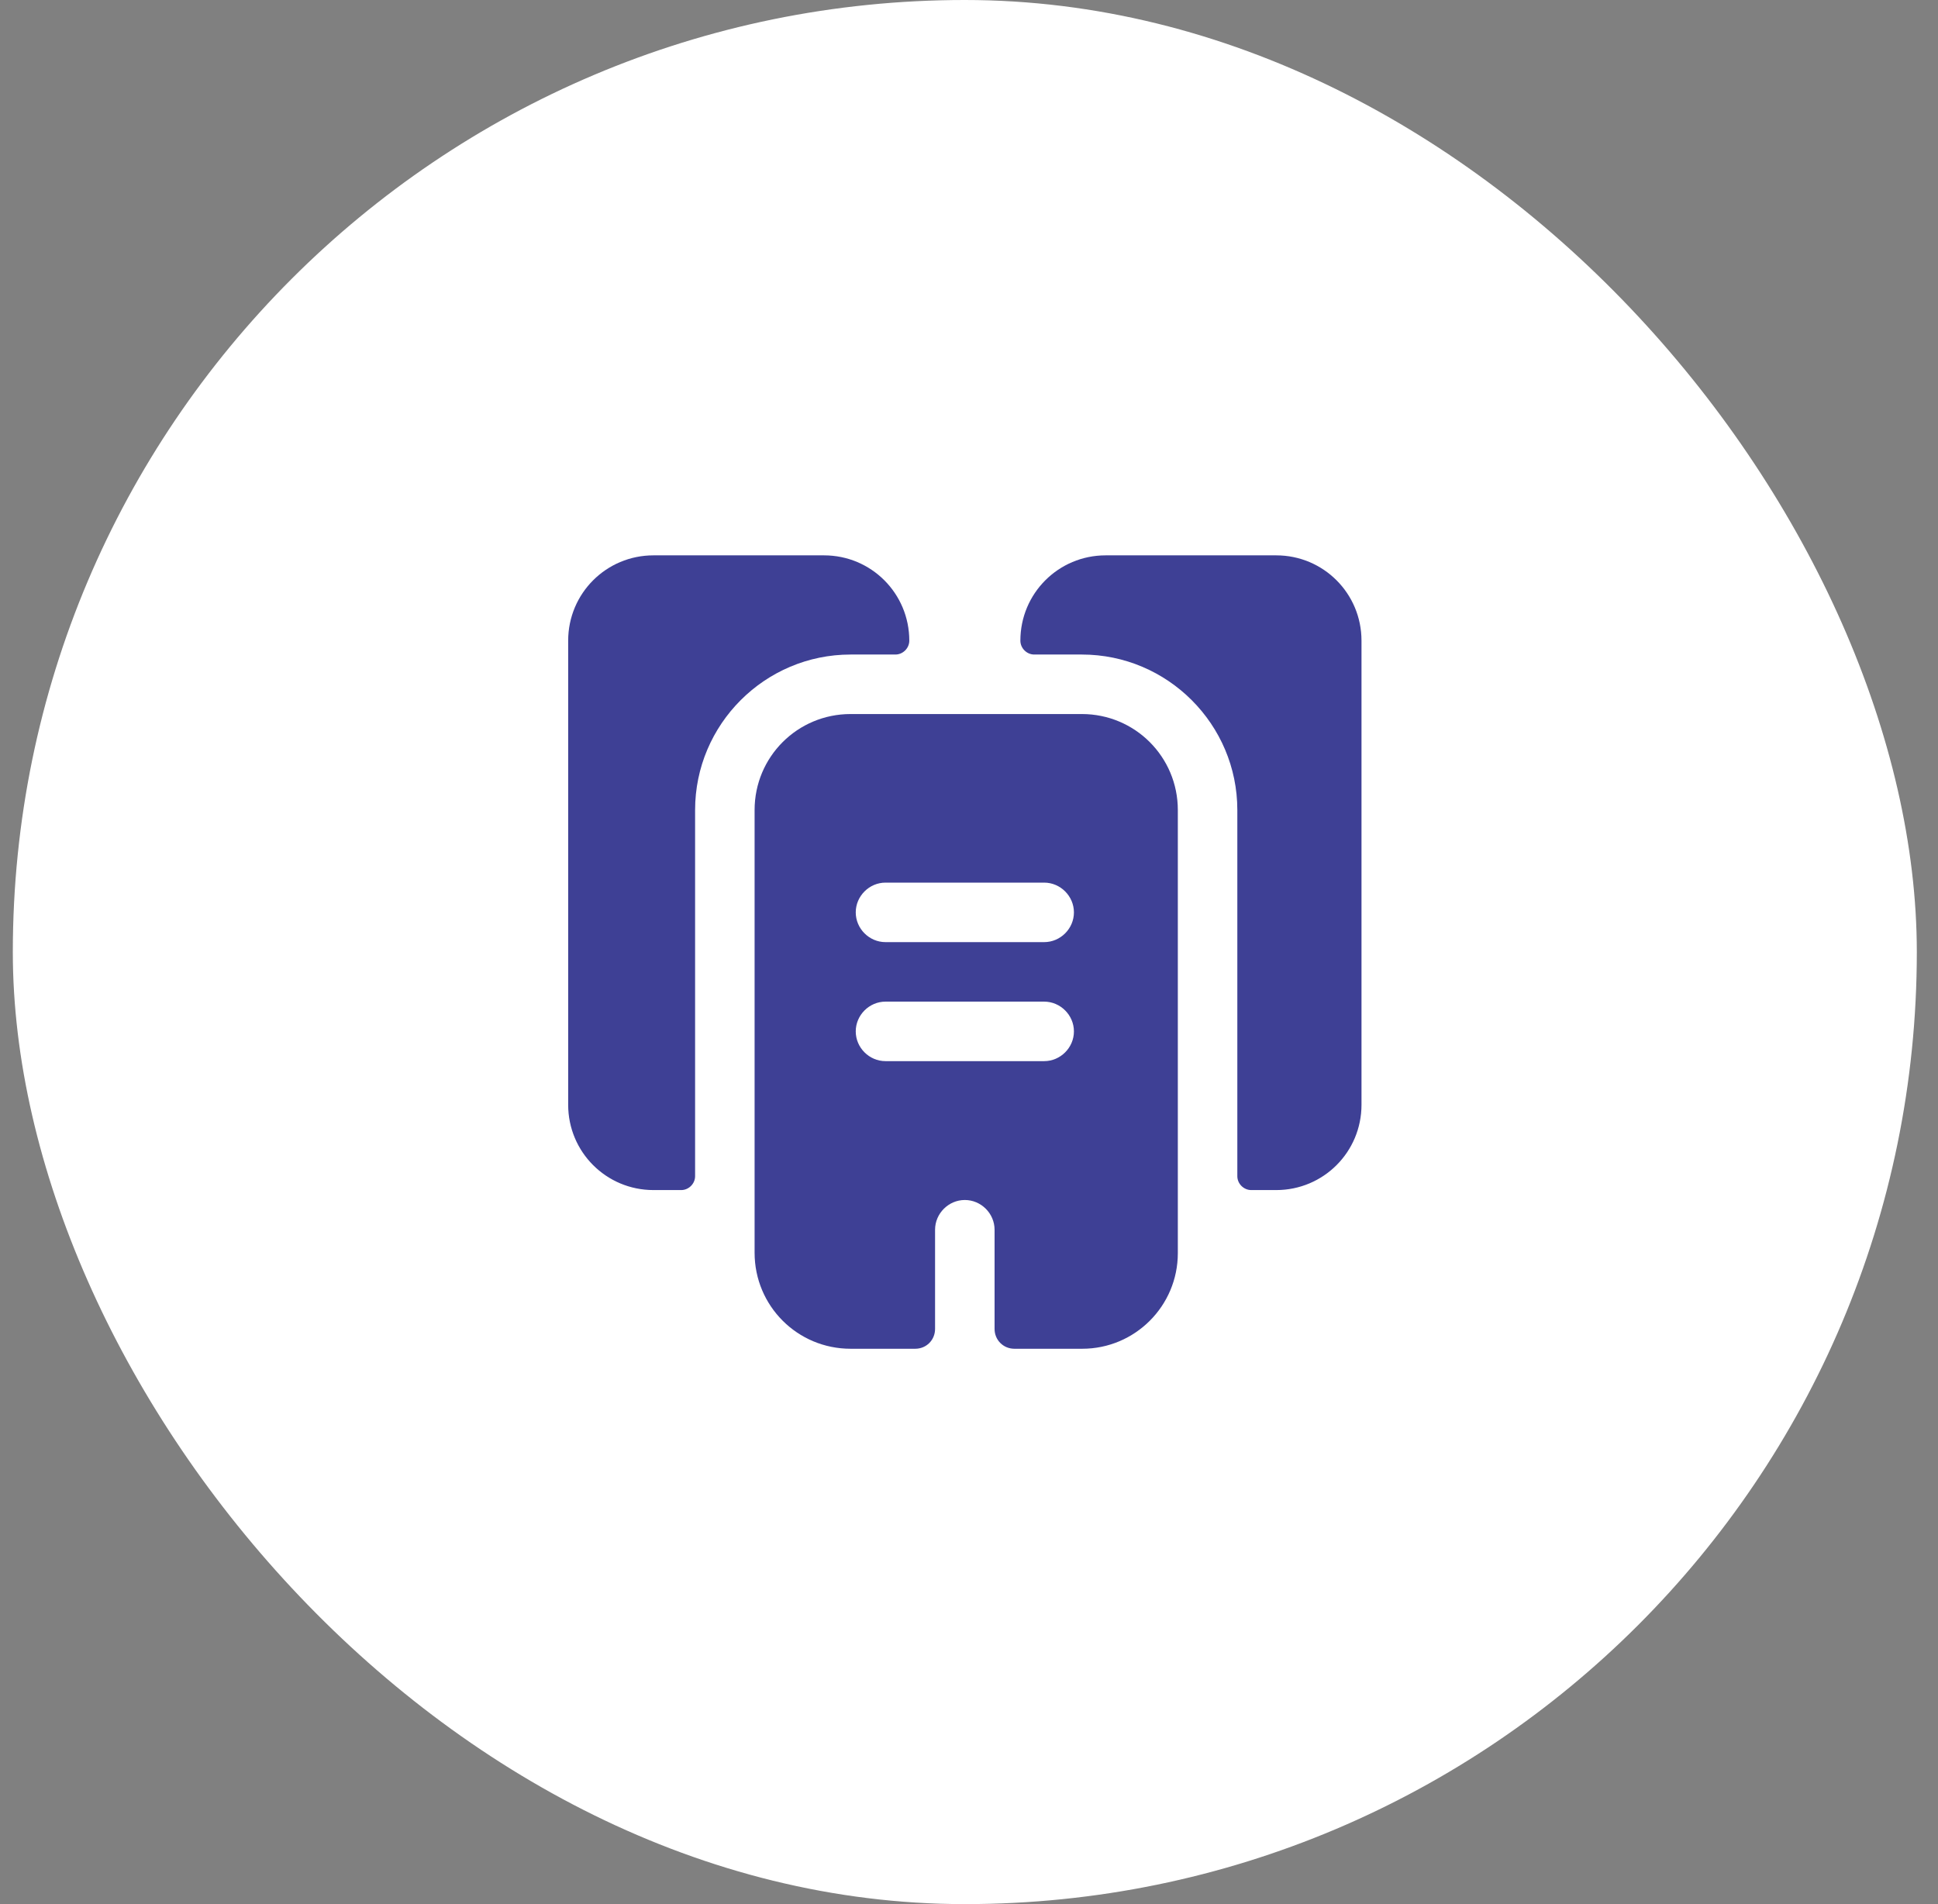 <svg width="57" height="56" viewBox="0 0 57 56" fill="none" xmlns="http://www.w3.org/2000/svg">
<rect x="0" y="0" width="57" height="56" fill="#808080" stroke="none"/>
<rect x="0.377" width="56" height="56" rx="28" fill="white"/>
<path d="M26.744 18.842C26.744 19.063 26.557 19.25 26.336 19.25H25.017C22.497 19.25 20.444 21.303 20.444 23.823V34.592C20.444 34.813 20.257 35 20.036 35H19.219C17.831 35 16.711 33.88 16.711 32.492V18.842C16.711 17.453 17.831 16.333 19.219 16.333H24.236C25.624 16.333 26.744 17.453 26.744 18.842Z" fill="#3E4095"/>
<path d="M40.044 18.842V32.492C40.044 33.88 38.924 35 37.536 35H36.801C36.579 35 36.392 34.813 36.392 34.592V23.823C36.392 21.303 34.339 19.25 31.819 19.25H30.419C30.197 19.25 30.011 19.063 30.011 18.842C30.011 17.453 31.131 16.333 32.519 16.333H37.536C38.924 16.333 40.044 17.453 40.044 18.842Z" fill="#3E4095"/>
<path d="M31.819 21H25.017C23.454 21 22.194 22.26 22.194 23.823V36.843C22.194 38.407 23.454 39.667 25.017 39.667H26.919C27.246 39.667 27.502 39.41 27.502 39.083V36.167C27.502 35.688 27.899 35.292 28.377 35.292C28.856 35.292 29.252 35.688 29.252 36.167V39.083C29.252 39.41 29.509 39.667 29.836 39.667H31.831C33.382 39.667 34.642 38.407 34.642 36.855V23.823C34.642 22.26 33.382 21 31.819 21ZM30.711 31.208H26.044C25.566 31.208 25.169 30.812 25.169 30.333C25.169 29.855 25.566 29.458 26.044 29.458H30.711C31.189 29.458 31.586 29.855 31.586 30.333C31.586 30.812 31.189 31.208 30.711 31.208ZM30.711 27.708H26.044C25.566 27.708 25.169 27.312 25.169 26.833C25.169 26.355 25.566 25.958 26.044 25.958H30.711C31.189 25.958 31.586 26.355 31.586 26.833C31.586 27.312 31.189 27.708 30.711 27.708Z" fill="#3E4095"/>
</svg>
